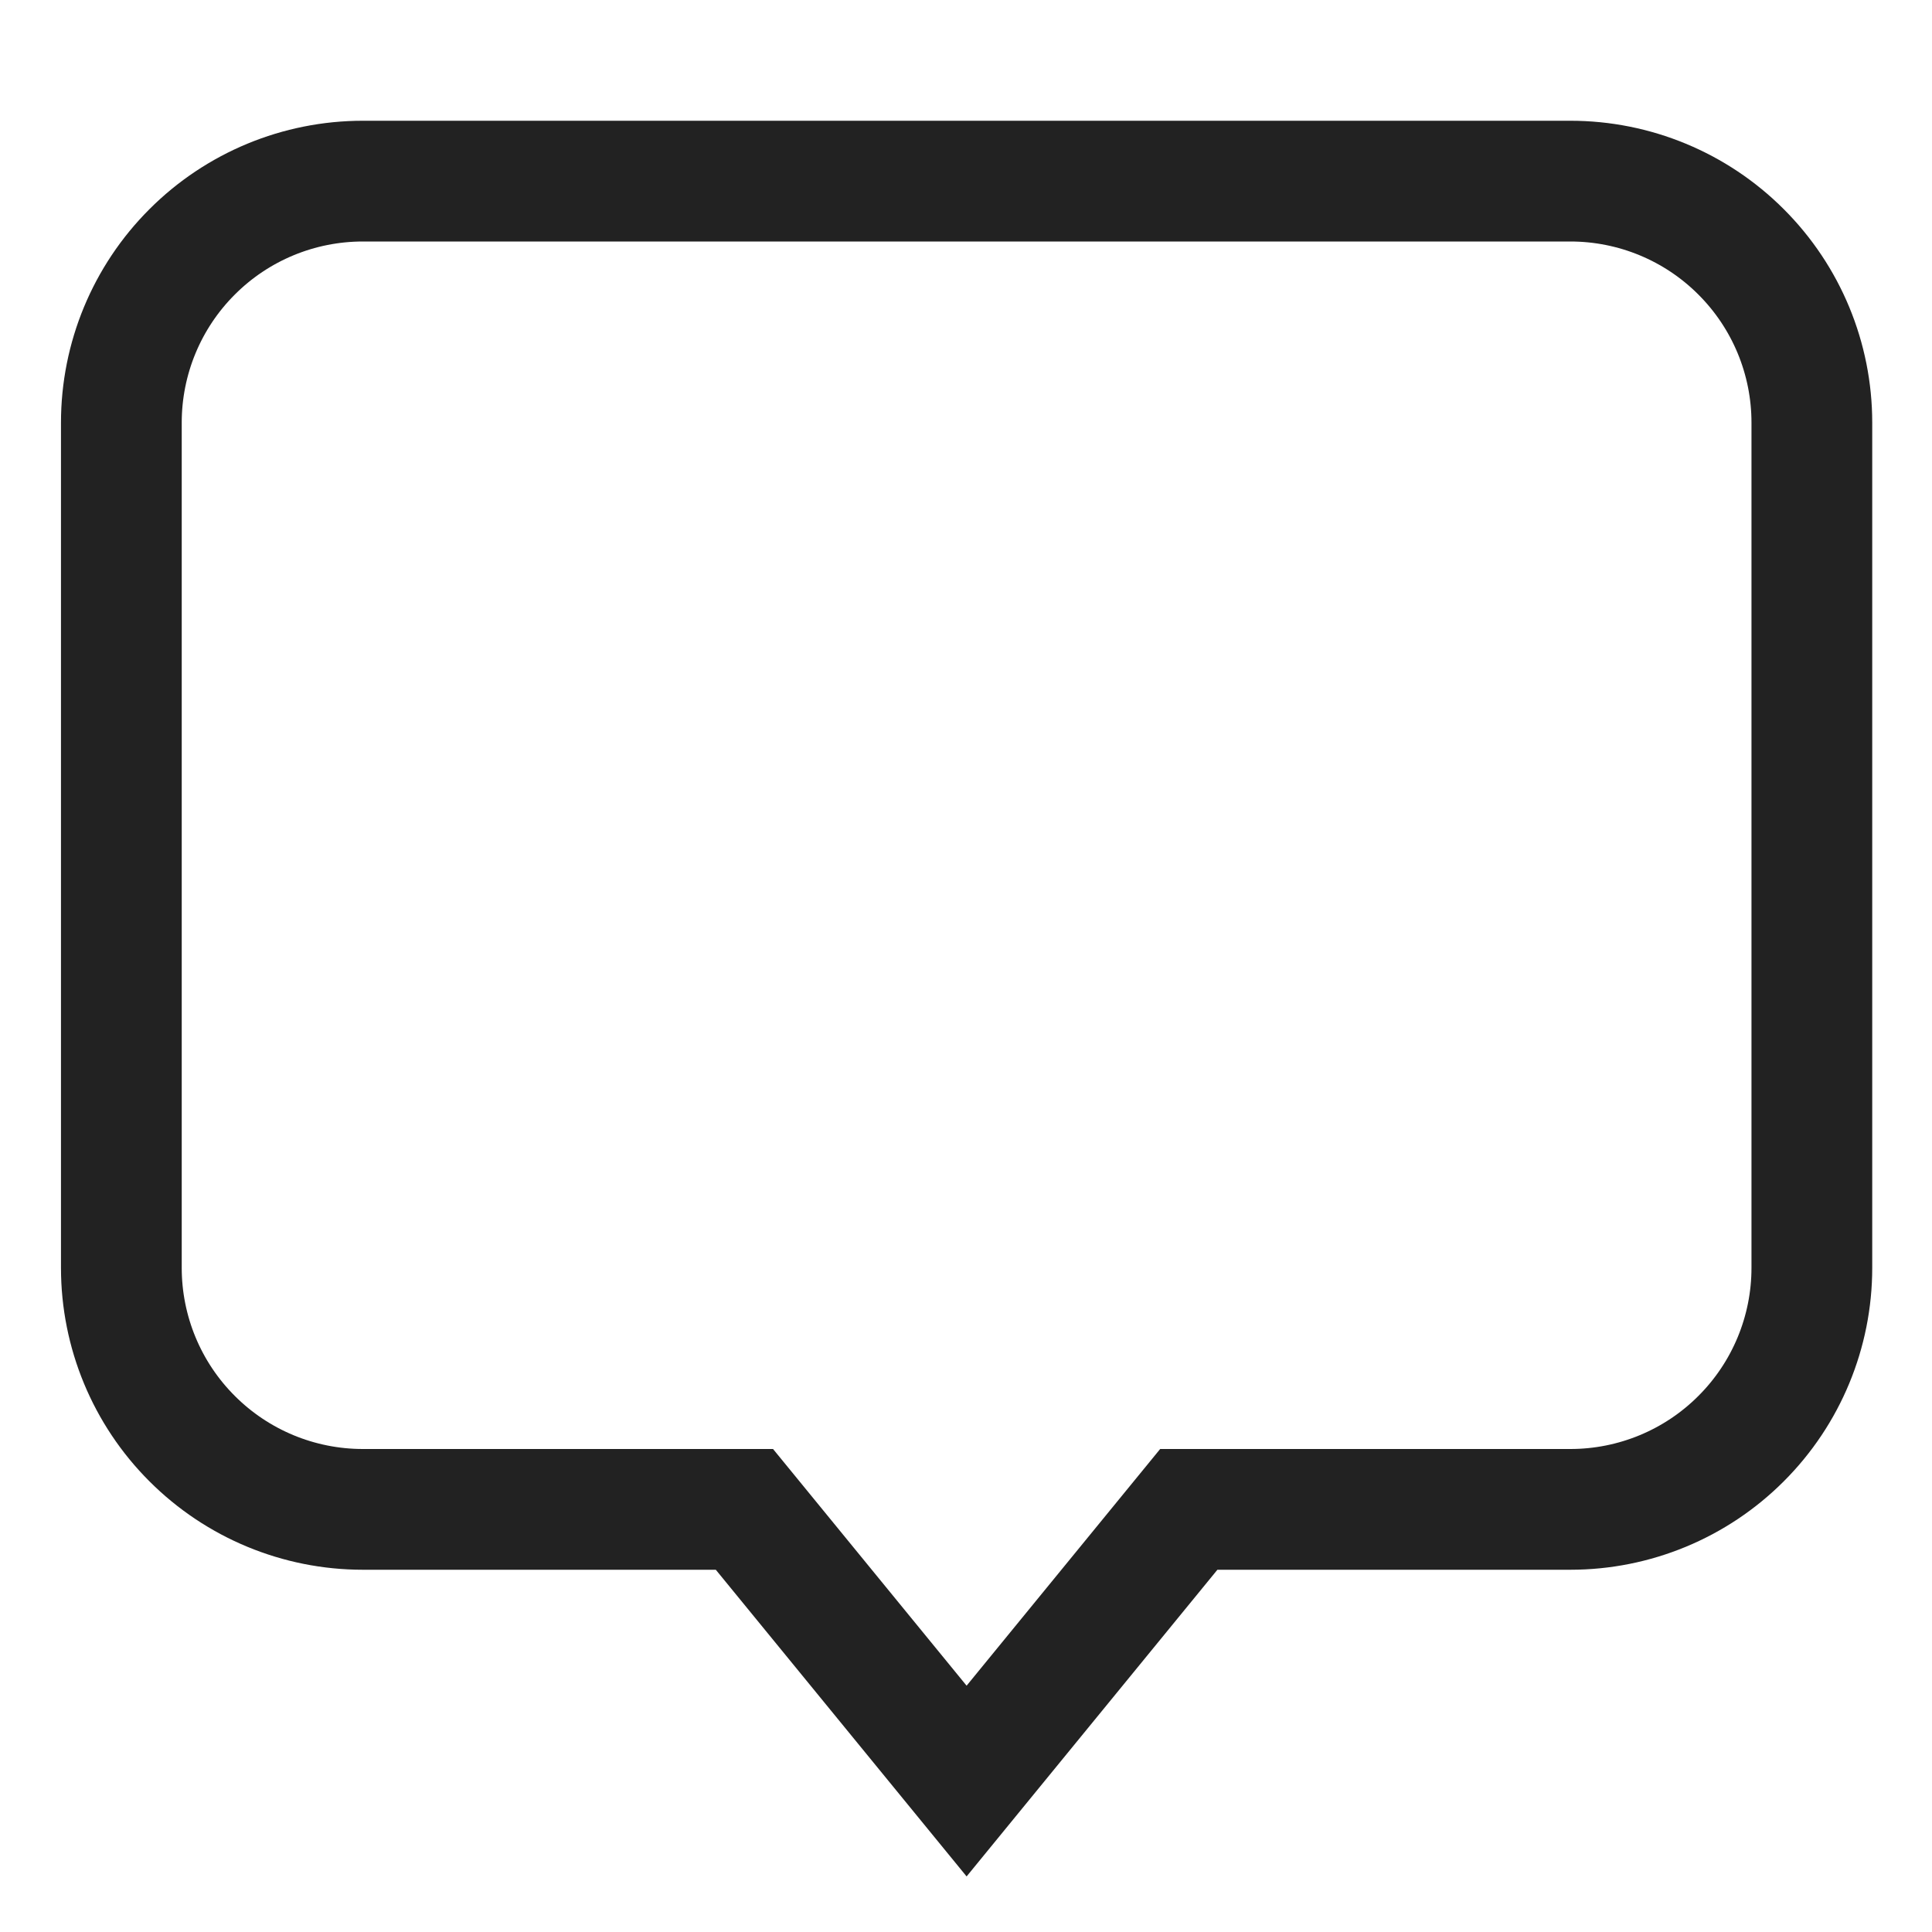 <?xml version="1.0" encoding="UTF-8"?>
<svg xmlns="http://www.w3.org/2000/svg" width="32" height="32" viewBox="0 0 32 32" fill="none">
  <path d="M26.01 3C27.071 3 28.088 3.421 28.838 4.172C29.589 4.922 30.01 5.939 30.01 7V21C30.01 22.061 29.589 23.078 28.838 23.828C28.088 24.579 27.071 25 26.01 25H19.69L16.01 29.5L12.33 25H6.01C4.949 25 3.932 24.579 3.182 23.828C2.431 23.078 2.01 22.061 2.01 21V7C2.01 5.939 2.431 4.922 3.182 4.172C3.932 3.421 4.949 3 6.01 3H26.01Z" stroke="#222222" stroke-width="2"></path>
</svg>
